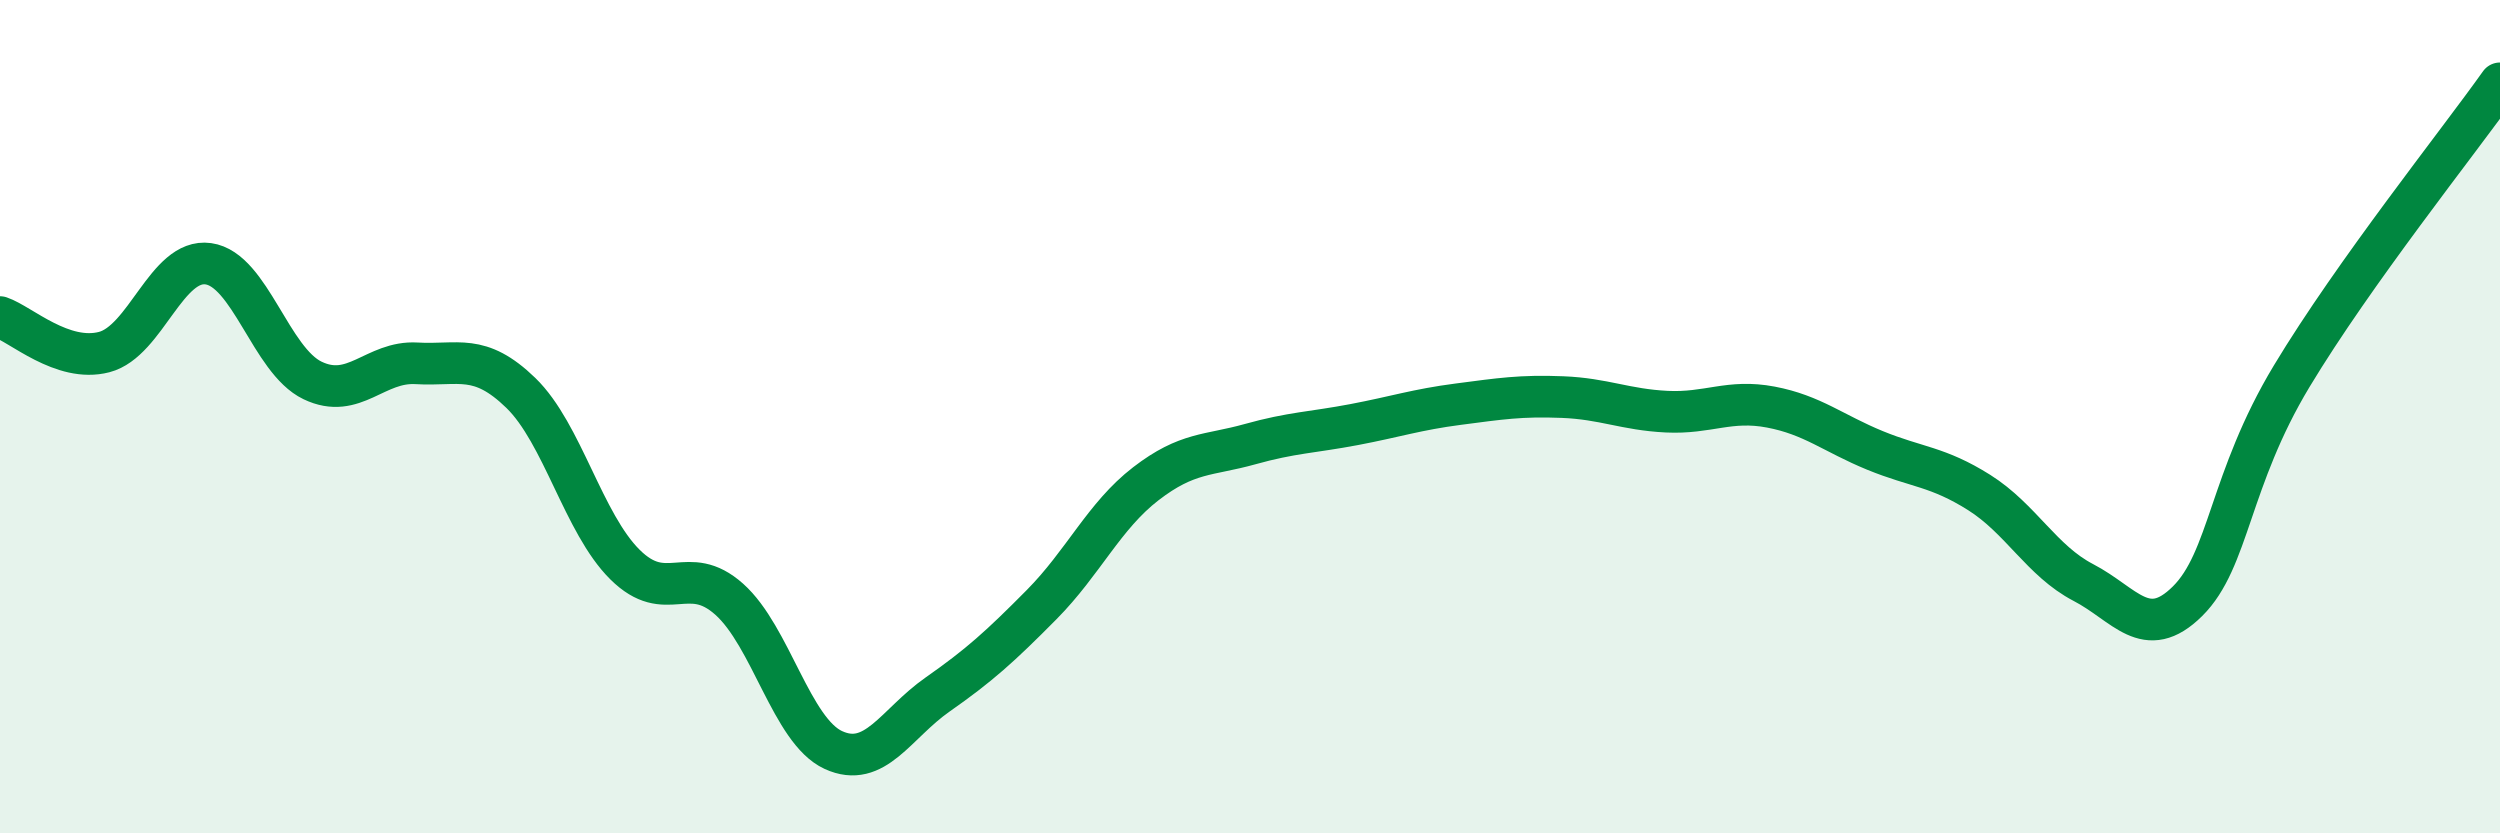 
    <svg width="60" height="20" viewBox="0 0 60 20" xmlns="http://www.w3.org/2000/svg">
      <path
        d="M 0,7.61 C 0.5,7.78 1.5,8.71 2.5,8.45 C 3.5,8.19 4,6.19 5,6.33 C 6,6.47 6.5,8.65 7.5,9.13 C 8.5,9.61 9,8.66 10,8.72 C 11,8.78 11.5,8.46 12.5,9.43 C 13.5,10.4 14,12.56 15,13.55 C 16,14.54 16.5,13.49 17.5,14.38 C 18.5,15.27 19,17.54 20,18 C 21,18.46 21.5,17.37 22.5,16.67 C 23.5,15.97 24,15.52 25,14.51 C 26,13.5 26.5,12.38 27.5,11.61 C 28.5,10.84 29,10.94 30,10.66 C 31,10.38 31.5,10.38 32.5,10.19 C 33.5,10 34,9.83 35,9.7 C 36,9.57 36.5,9.49 37.5,9.53 C 38.5,9.57 39,9.83 40,9.88 C 41,9.93 41.5,9.58 42.5,9.77 C 43.5,9.96 44,10.4 45,10.81 C 46,11.22 46.5,11.19 47.5,11.82 C 48.5,12.45 49,13.46 50,13.98 C 51,14.5 51.5,15.42 52.5,14.43 C 53.5,13.44 53.5,11.52 55,9.03 C 56.5,6.54 59,3.41 60,2L60 20L0 20Z"
        fill="#008740"
        opacity="0.1"
        stroke-linecap="round"
        stroke-linejoin="round"
      />
      <path
        d="M 0,7.61 C 0.5,7.78 1.5,8.71 2.5,8.45 C 3.5,8.19 4,6.19 5,6.33 C 6,6.47 6.5,8.65 7.5,9.13 C 8.5,9.61 9,8.66 10,8.72 C 11,8.78 11.5,8.46 12.5,9.43 C 13.5,10.4 14,12.56 15,13.55 C 16,14.54 16.5,13.49 17.5,14.38 C 18.5,15.27 19,17.54 20,18 C 21,18.46 21.5,17.37 22.5,16.67 C 23.5,15.97 24,15.52 25,14.51 C 26,13.5 26.5,12.38 27.5,11.61 C 28.5,10.84 29,10.94 30,10.66 C 31,10.38 31.5,10.38 32.5,10.19 C 33.5,10 34,9.83 35,9.7 C 36,9.57 36.5,9.49 37.5,9.53 C 38.5,9.57 39,9.83 40,9.88 C 41,9.93 41.5,9.58 42.5,9.77 C 43.5,9.96 44,10.4 45,10.81 C 46,11.22 46.5,11.19 47.5,11.82 C 48.5,12.45 49,13.46 50,13.98 C 51,14.5 51.5,15.42 52.5,14.43 C 53.5,13.44 53.5,11.52 55,9.03 C 56.5,6.54 59,3.41 60,2"
        stroke="#008740"
        stroke-width="1"
        fill="none"
        stroke-linecap="round"
        stroke-linejoin="round"
      />
    </svg>
  